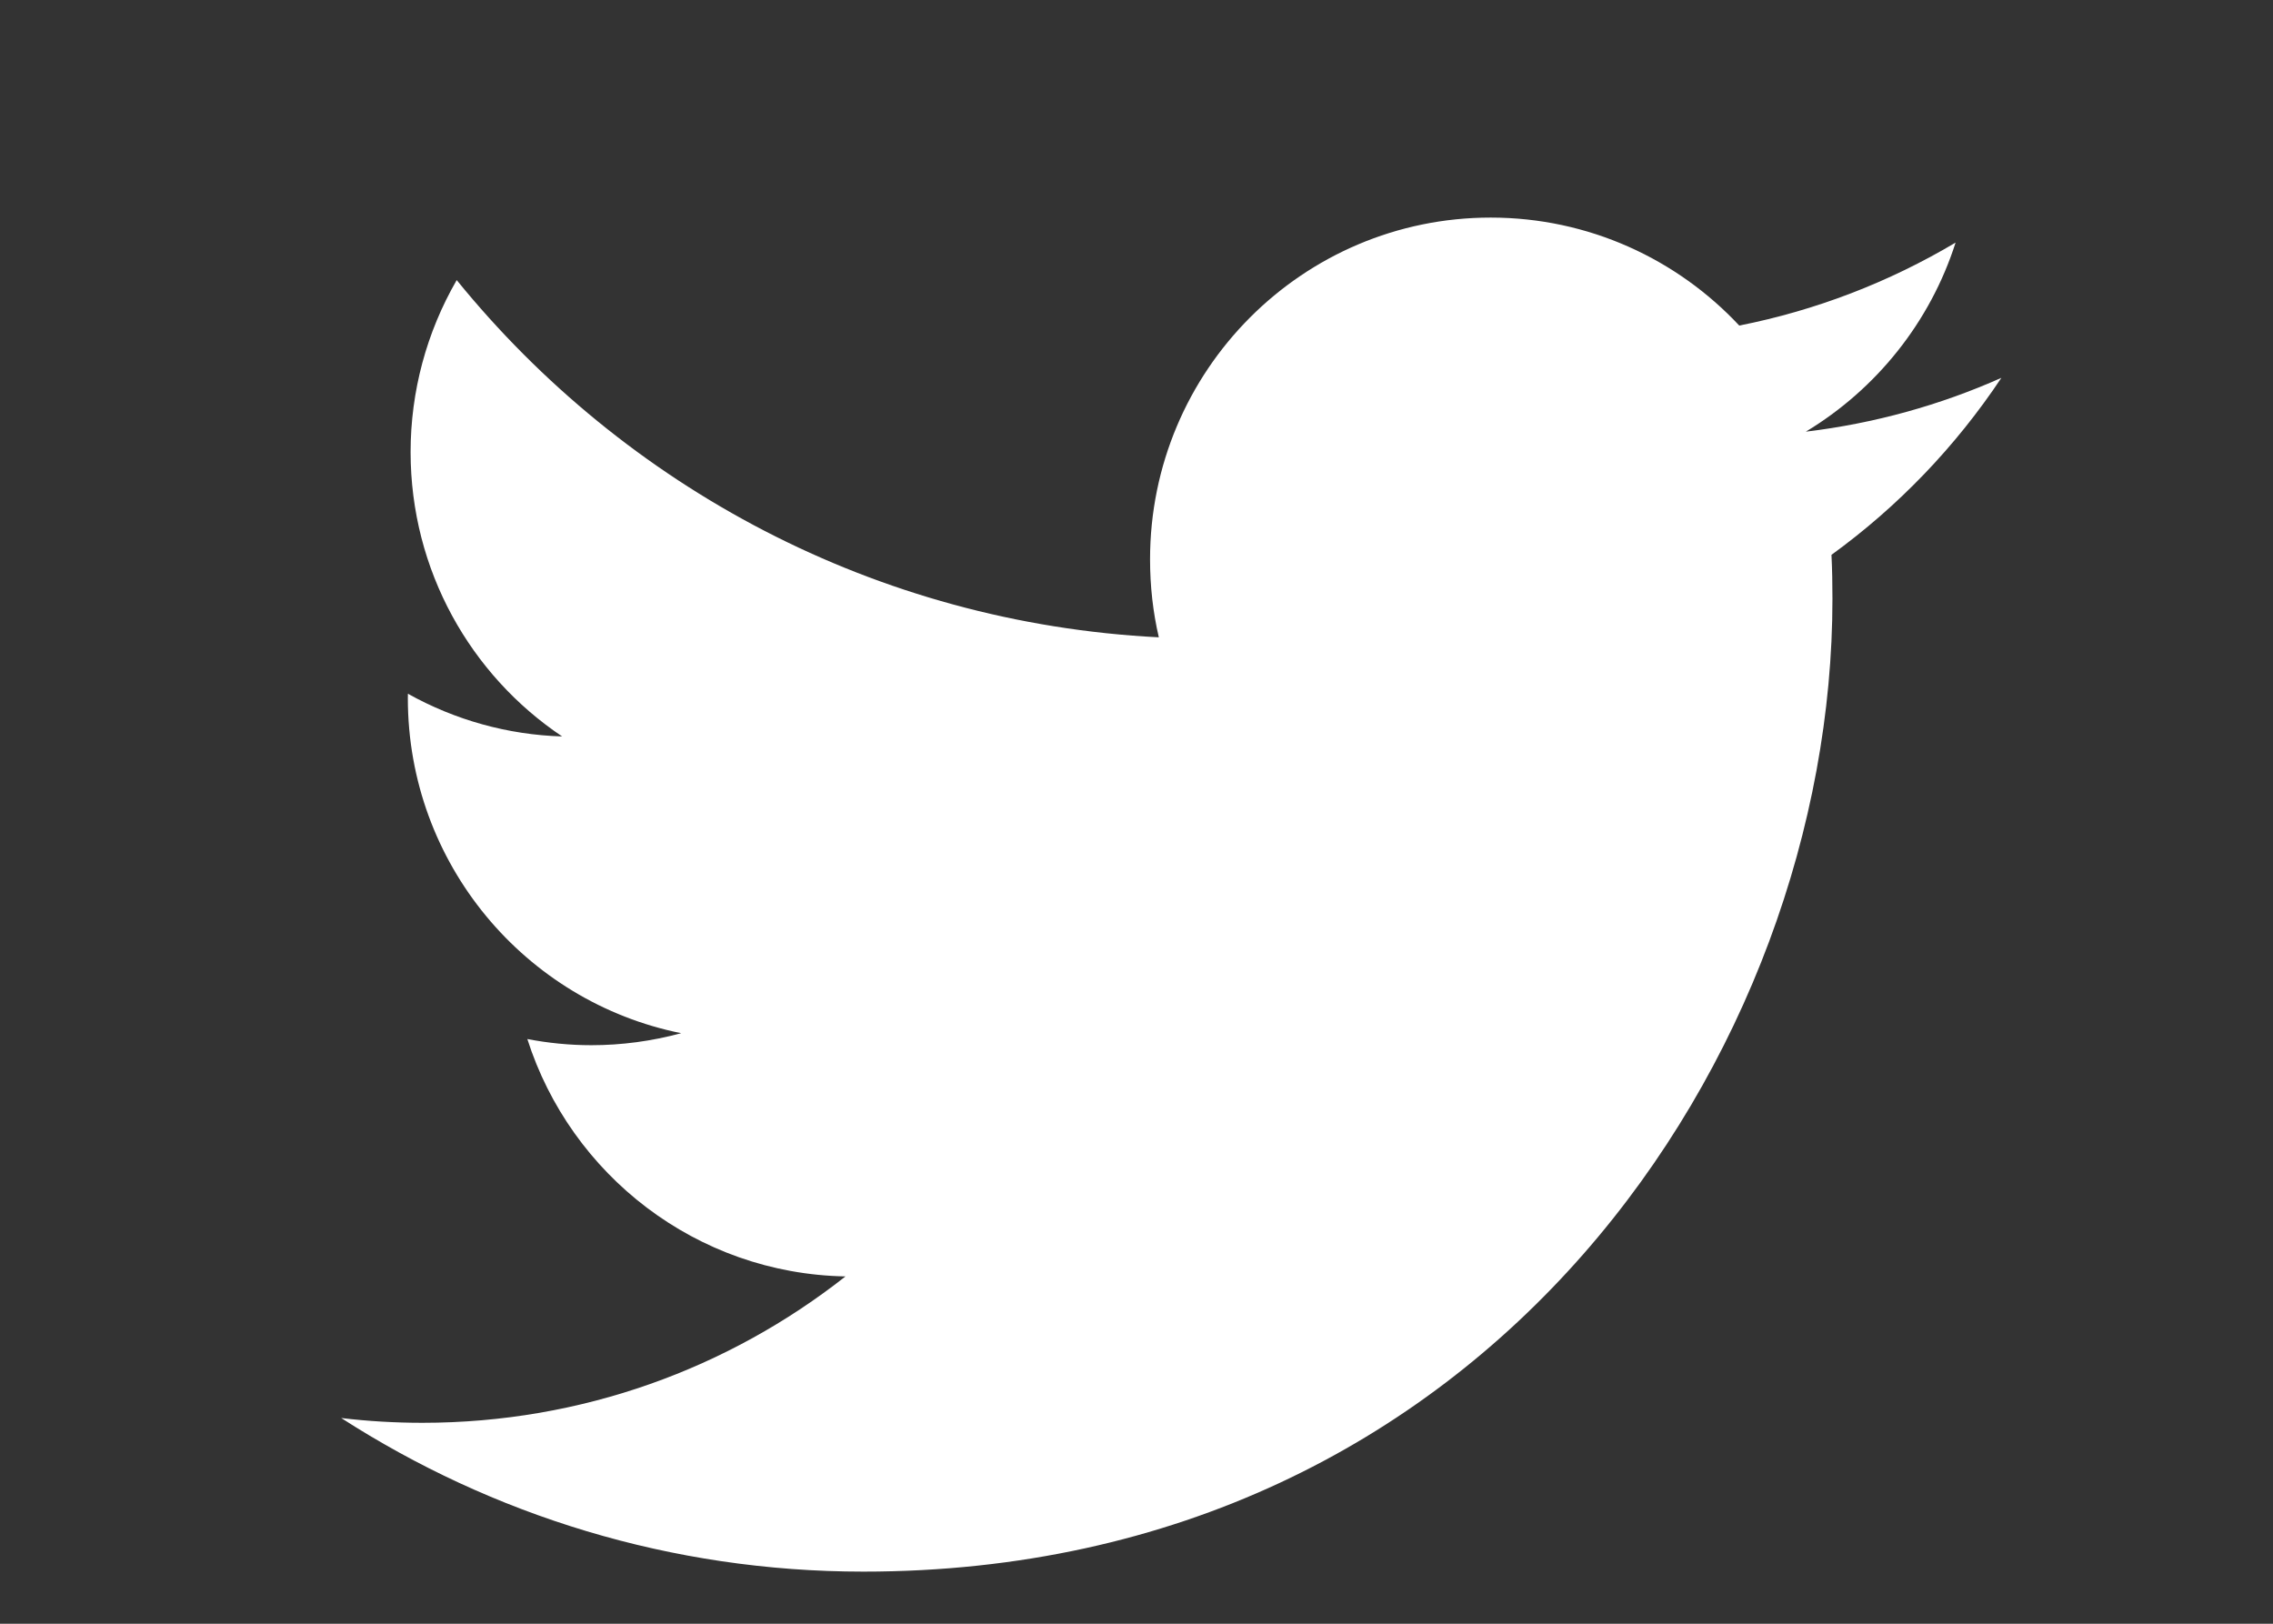<svg width="28" height="20" viewBox="0 0 28 20" fill="none" xmlns="http://www.w3.org/2000/svg">
<rect x="0" y="0" width="28" height="20" fill="#333333" stroke="none"/>
<g clip-path="url(#clip0_17709_5632)">
<path d="M10.635 19.358C18.353 19.358 22.573 12.942 22.573 7.378C22.573 7.196 22.57 7.015 22.561 6.834C23.383 6.238 24.091 5.5 24.654 4.654C23.902 4.989 23.093 5.215 22.245 5.317C23.111 4.795 23.776 3.971 24.09 2.988C23.266 3.478 22.365 3.824 21.425 4.01C20.66 3.192 19.57 2.68 18.363 2.68C16.046 2.68 14.167 4.565 14.167 6.889C14.167 7.22 14.203 7.541 14.275 7.85C10.788 7.673 7.696 5.998 5.626 3.45C5.254 4.093 5.058 4.823 5.058 5.567C5.058 7.027 5.799 8.317 6.925 9.071C6.259 9.051 5.607 8.87 5.025 8.545C5.024 8.562 5.024 8.58 5.024 8.599C5.024 10.638 6.471 12.34 8.391 12.726C8.03 12.824 7.658 12.874 7.284 12.874C7.014 12.874 6.751 12.847 6.496 12.798C7.03 14.471 8.579 15.688 10.415 15.722C8.979 16.852 7.17 17.525 5.204 17.525C4.87 17.525 4.535 17.506 4.203 17.466C6.06 18.661 8.265 19.358 10.635 19.358" fill="white"/>
</g>
<defs>
<clipPath id="clip0_17709_5632">
<rect width="27.577" height="18.633" fill="white" transform="translate(0.098 0.727)"/>
</clipPath>
</defs>
</svg>
